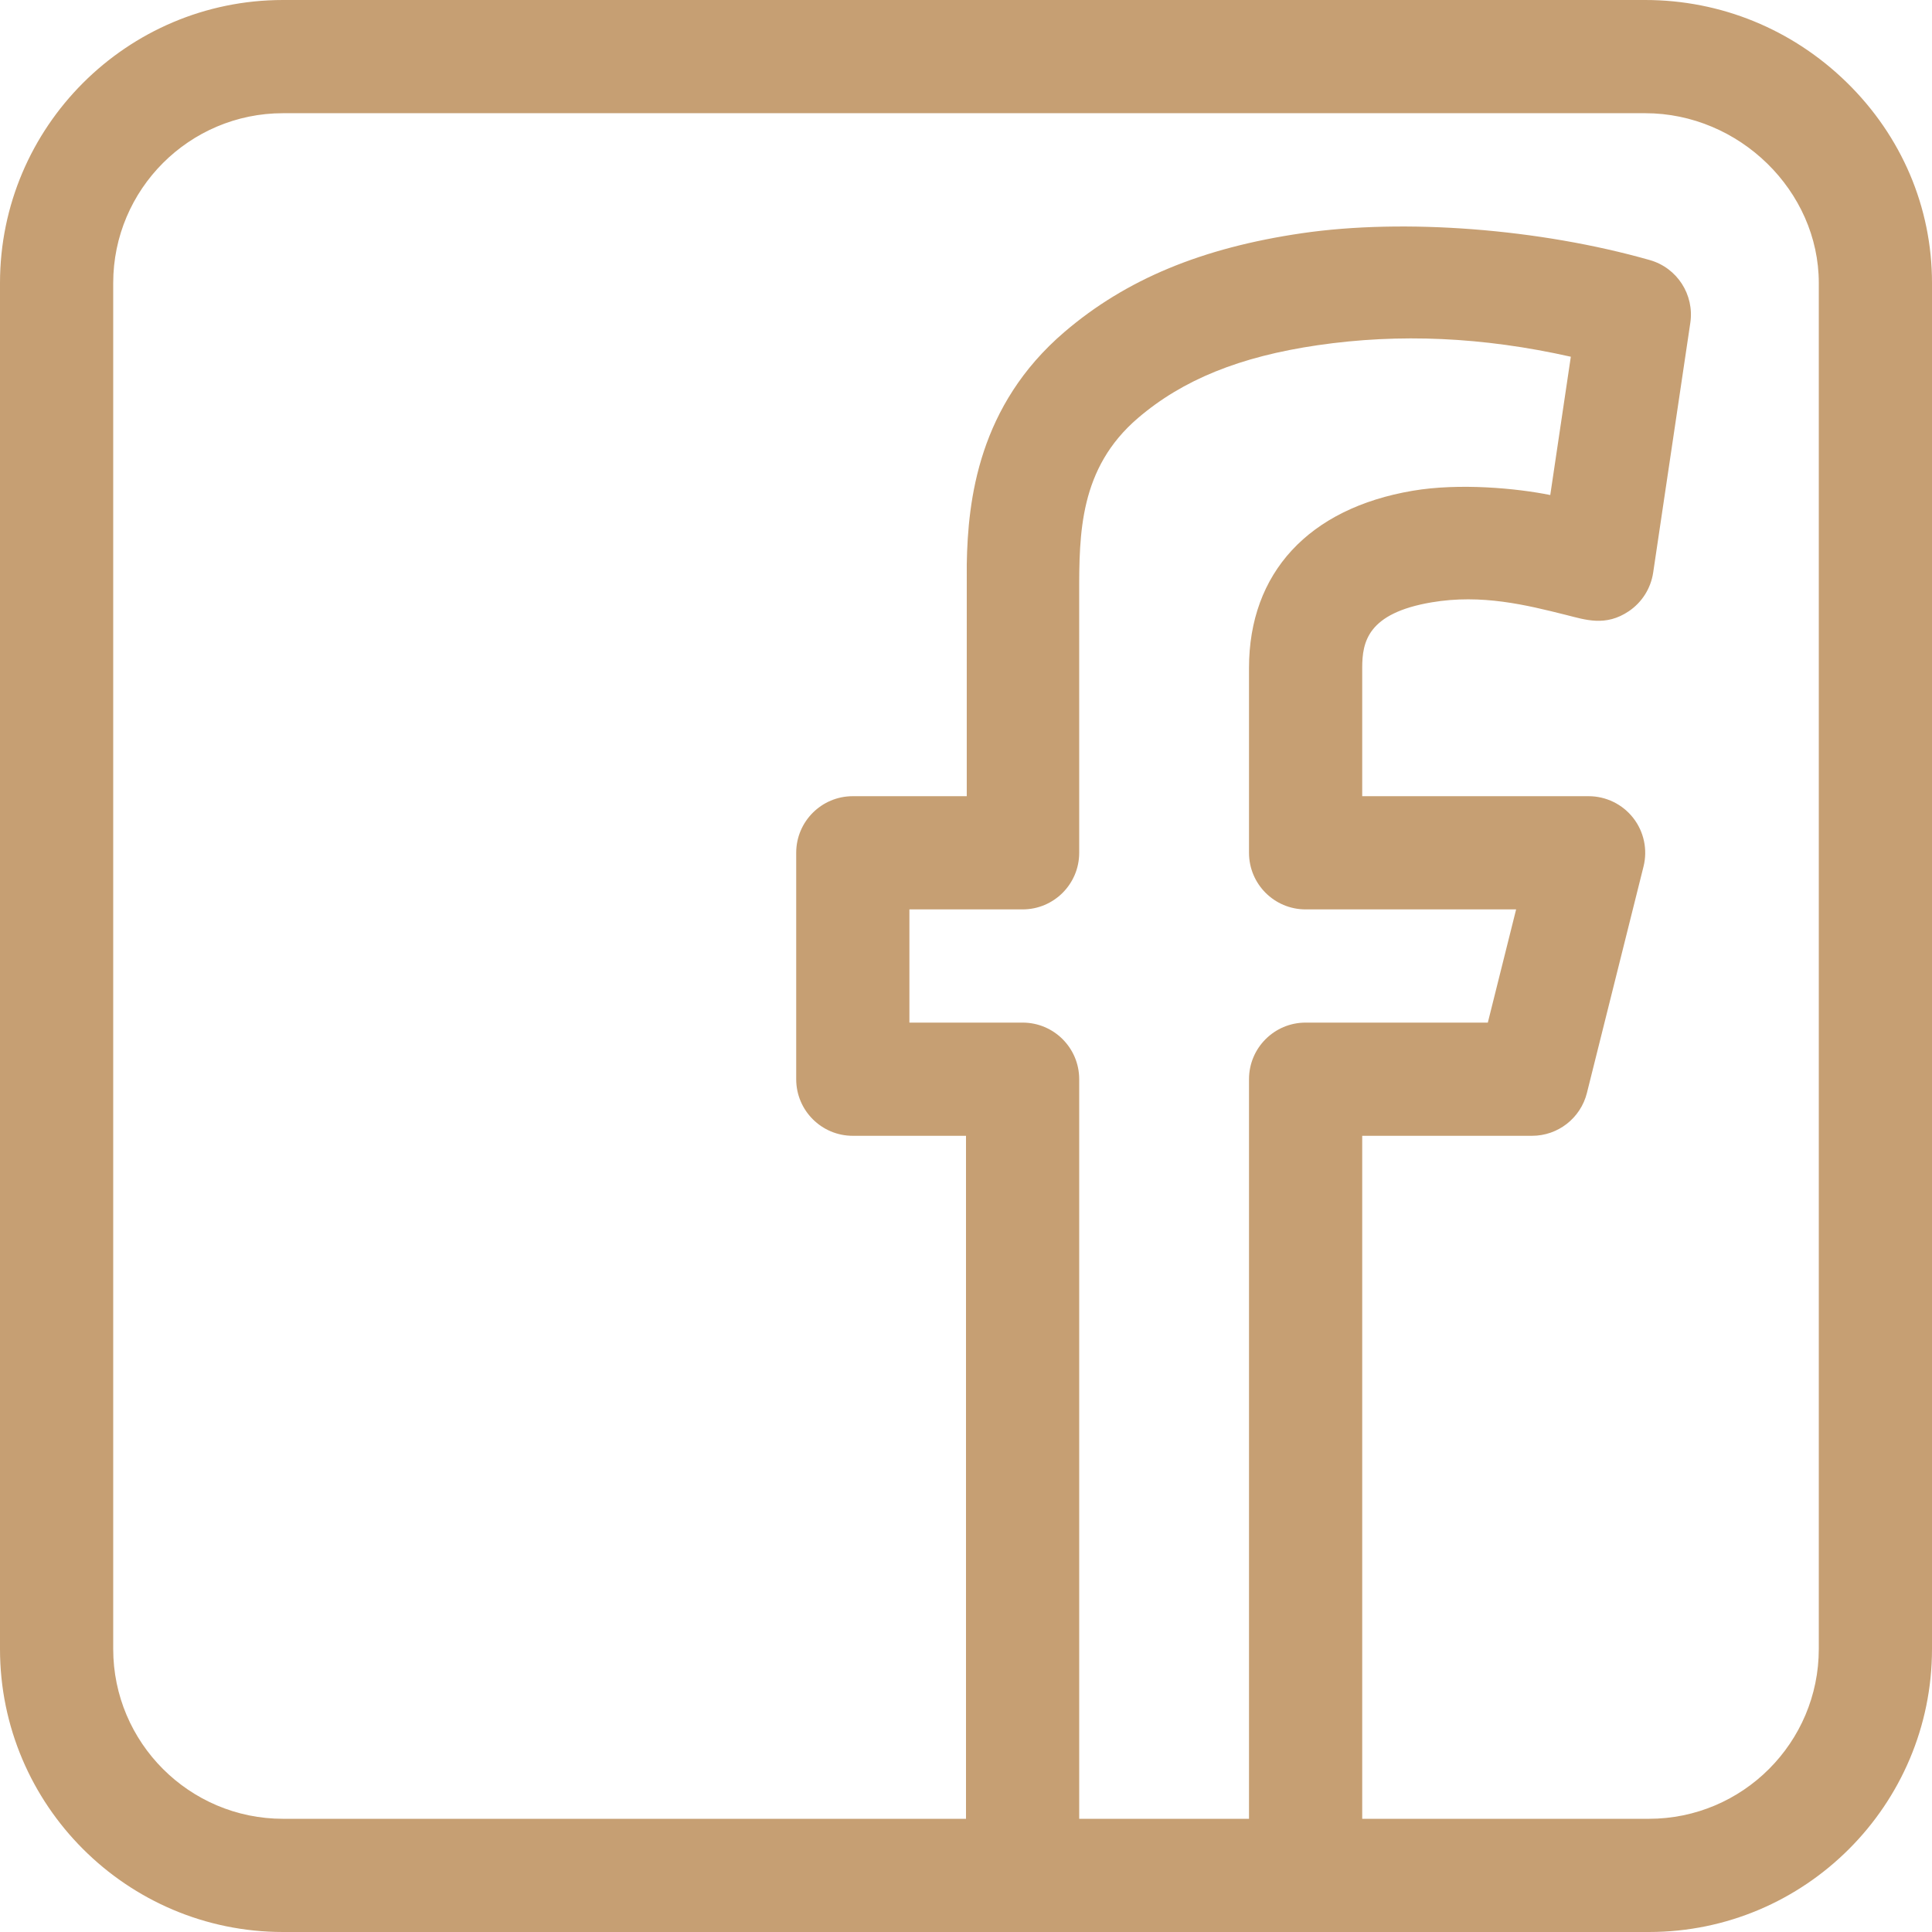 <svg xmlns="http://www.w3.org/2000/svg" height="512" width="512"><rect id="backgroundrect" width="100%" height="100%" x="0" y="0" fill="none" stroke="none"/><g class="currentLayer" style=""><title>Layer 1</title><path d="m489.41 21.848c-14.41-14.09-33.379-21.848-53.41-21.848h-361c-41.355 0-75 33.645-75 75v362c0 41.355 33.645 75 75 75h362c41.355 0 75-33.645 75-75v-362c0-20.039-8.023-38.914-22.59-53.152zm-218.41 249.152h-30v-30h30c8.285 0 15-6.715 15-15 0-41.141-.004-59.957-.004-68.613-.004-15.934.02-33.289 15.582-46.605 11.863-10.148 26.984-16.277 47.594-19.293 21.742-3.176 43.809-2.184 67.113 3.047-1.77 11.91-3.867 26.02-5.449 36.652-8.844-1.793-24.02-3.242-36.441-1.137-27.578 4.664-43.395 21.777-43.395 46.949v49c0 8.285 6.715 15 15 15h55.789l-7.5 30h-48.289c-8.285 0-15 6.715-15 15v196h-45v-196c0-8.285-6.715-15-15-15zm211 166c0 24.812-20.188 45-45 45h-76v-181h45c6.883 0 12.883-4.684 14.551-11.363l15-60c1.121-4.48.113-9.227-2.727-12.867-2.844-3.641-7.207-5.77-11.824-5.77h-60v-34c0-6.898 1.422-14.5 18.406-17.375 13.289-2.25 25.164.719 35.641 3.344 5.035 1.258 10.453 3.176 16.629-1.004 3.477-2.355 5.809-6.059 6.43-10.211 0 0 6.738-45.27 9.844-66.199 1.105-7.453-3.484-14.57-10.734-16.633-29.297-8.332-65.133-11.07-92.184-7.117-26.461 3.871-46.602 12.188-62.957 26.184-22.754 19.469-25.578 44.449-25.871 61.484-.008.348-.004 30.648-.004 61.527h-30.199c-8.285 0-15 6.715-15 15v60c0 8.285 6.715 15 15 15h30v181h-181c-24.812 0-45-20.188-45-45v-362c0-24.812 20.188-45 45-45h361c24.934 0 46 20.609 46 45zm0 0" id="svg_1" class="selected" fill-opacity="1" fill="#c69f73"/></g></svg>